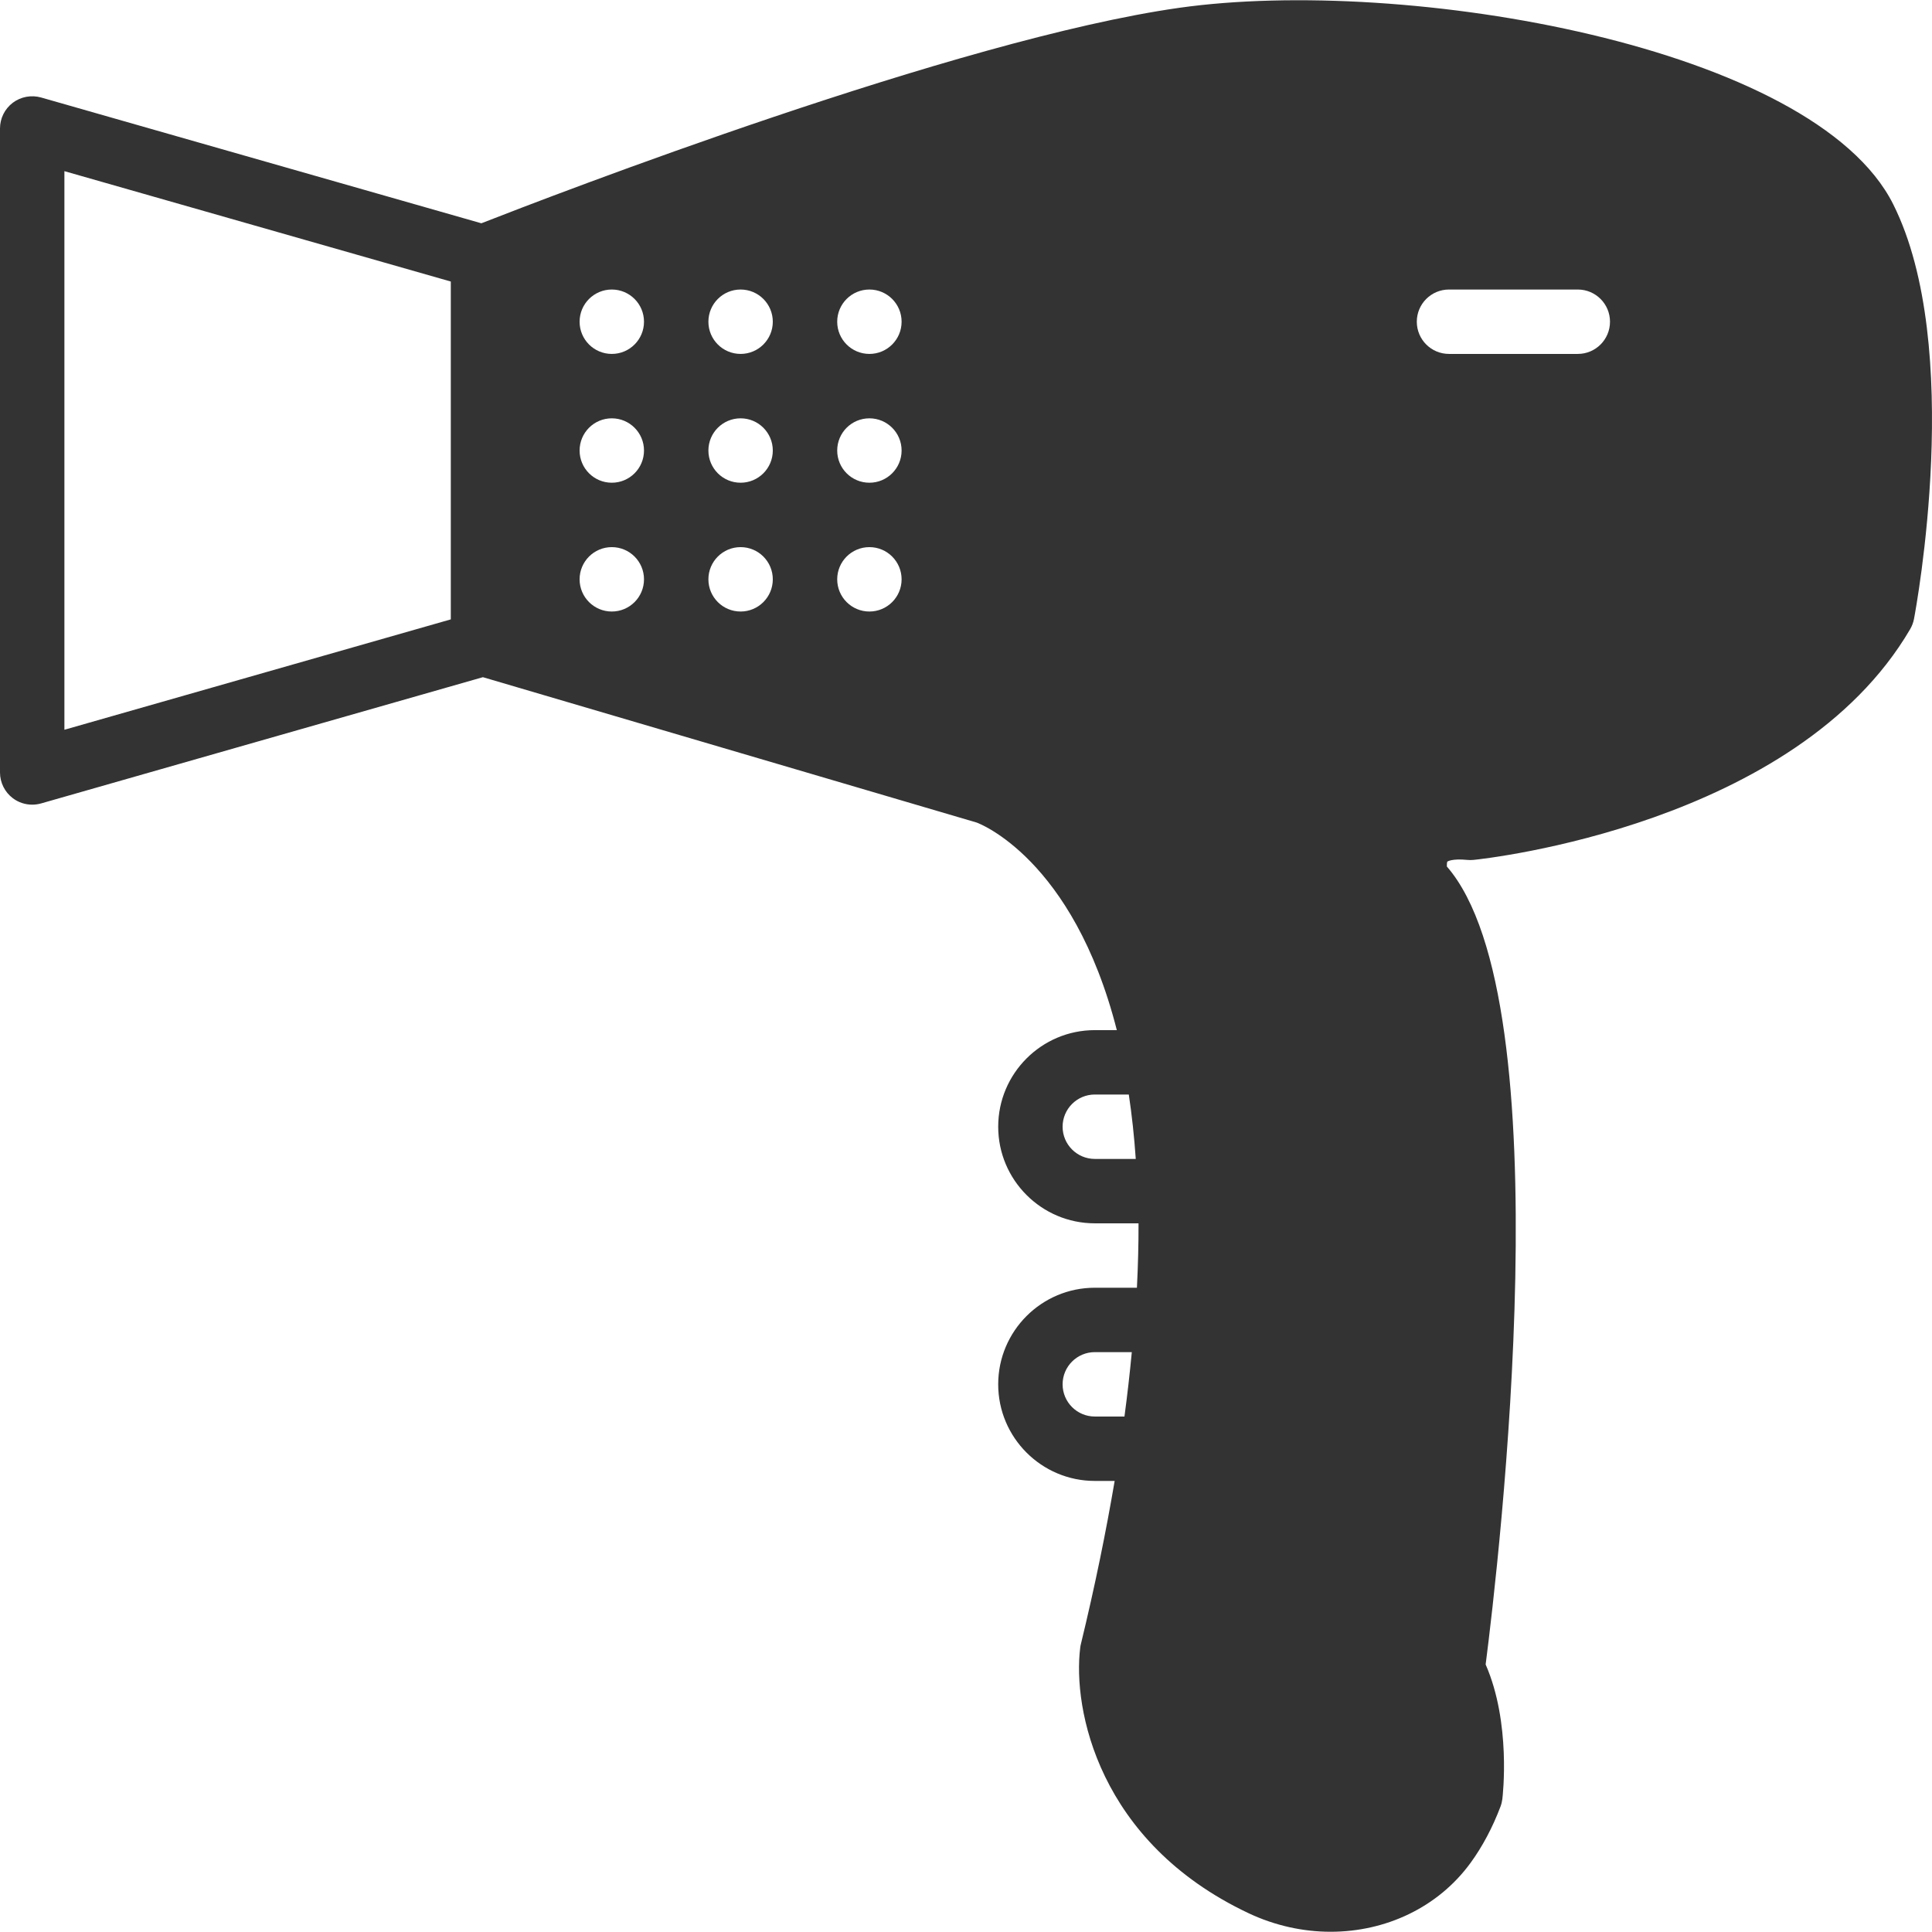 <?xml version="1.0" encoding="iso-8859-1"?>
<!-- Generator: Adobe Illustrator 19.0.0, SVG Export Plug-In . SVG Version: 6.00 Build 0)  -->
<svg xmlns="http://www.w3.org/2000/svg" xmlns:xlink="http://www.w3.org/1999/xlink" version="1.1" id="Layer_1" x="0px" y="0px" viewBox="0 0 511.999 511.999" style="enable-background:new 0 0 511.999 511.999;" xml:space="preserve" width="512px" height="512px">
<g>
	<g>
		<path d="M501.734,54.164C480.717,12.146,372.446-6.397,312.525,2.068c-58.778,8.32-166.195,49.758-184.96,57.105L10.88,25.834    c-2.569-0.717-5.35-0.213-7.484,1.391C1.254,28.846,0,31.372,0,34.043v170.667c0,2.679,1.254,5.197,3.396,6.818    c1.493,1.126,3.302,1.715,5.137,1.715c0.785,0,1.579-0.111,2.347-0.324l117.094-33.459l130.833,38.519    c0.435,0.145,25.54,9.404,37.163,55.014h-5.837c-14.114,0-25.6,11.486-25.6,25.6s11.486,25.6,25.6,25.6h11.588    c0.017,5.419-0.128,11.102-0.427,17.067h-11.162c-14.114,0-25.6,11.486-25.6,25.6s11.486,25.6,25.6,25.6h5.265    c-2.287,13.423-5.188,27.75-8.96,43.273c-0.077,0.307-0.137,0.631-0.171,0.956c-2.014,16.077,4.719,51.473,44.587,70.315    c7.057,3.328,14.507,4.932,21.786,4.932c14.583,0,28.476-6.443,37.094-18.287c3.132-4.301,5.794-9.31,7.919-14.908    c0.239-0.64,0.401-1.314,0.486-1.997c0.102-0.862,2.347-20.173-4.429-35.644c3.482-27.085,20.898-175.625-10.283-211.473    c-0.017-0.58,0.034-1.101,0.128-1.289c0.009-0.017,1.195-0.862,5.316-0.452c0.563,0.06,1.118,0.043,1.673-0.008    c3.473-0.358,85.359-9.353,115.669-61.15c0.495-0.845,0.836-1.758,1.016-2.714C507.785,161.087,520.61,91.907,501.734,54.164z     M119.467,164.142l-102.4,29.252V45.358l102.4,29.252V164.142z M162.133,162.06c-4.71,0-8.533-3.814-8.533-8.533    s3.823-8.533,8.533-8.533s8.533,3.814,8.533,8.533S166.844,162.06,162.133,162.06z M162.133,127.926    c-4.71,0-8.533-3.814-8.533-8.533s3.823-8.533,8.533-8.533s8.533,3.814,8.533,8.533S166.844,127.926,162.133,127.926z     M162.133,93.793c-4.71,0-8.533-3.814-8.533-8.533s3.823-8.533,8.533-8.533s8.533,3.814,8.533,8.533    S166.844,93.793,162.133,93.793z M196.267,162.06c-4.71,0-8.533-3.814-8.533-8.533s3.823-8.533,8.533-8.533    c4.71,0,8.533,3.814,8.533,8.533S200.977,162.06,196.267,162.06z M196.267,127.926c-4.71,0-8.533-3.814-8.533-8.533    s3.823-8.533,8.533-8.533c4.71,0,8.533,3.814,8.533,8.533S200.977,127.926,196.267,127.926z M196.267,93.793    c-4.71,0-8.533-3.814-8.533-8.533s3.823-8.533,8.533-8.533c4.71,0,8.533,3.814,8.533,8.533S200.977,93.793,196.267,93.793z     M230.4,162.06c-4.71,0-8.533-3.814-8.533-8.533s3.823-8.533,8.533-8.533s8.533,3.814,8.533,8.533S235.11,162.06,230.4,162.06z     M230.4,127.926c-4.71,0-8.533-3.814-8.533-8.533s3.823-8.533,8.533-8.533s8.533,3.814,8.533,8.533S235.11,127.926,230.4,127.926z     M230.4,93.793c-4.71,0-8.533-3.814-8.533-8.533s3.823-8.533,8.533-8.533s8.533,3.814,8.533,8.533S235.11,93.793,230.4,93.793z     M290.133,307.126c-4.702,0-8.533-3.823-8.533-8.533c0-4.71,3.831-8.533,8.533-8.533h9.011c0.819,5.47,1.442,11.179,1.843,17.067    H290.133z M297.993,375.393h-7.859c-4.702,0-8.533-3.823-8.533-8.533c0-4.71,3.831-8.533,8.533-8.533h9.805    C299.409,363.95,298.761,369.65,297.993,375.393z M418.133,93.793H384c-4.71,0-8.533-3.814-8.533-8.533s3.823-8.533,8.533-8.533    h34.133c4.71,0,8.533,3.814,8.533,8.533S422.844,93.793,418.133,93.793z" fill="#333333"/>
	</g>
</g>
<g>
</g>
<g>
</g>
<g>
</g>
<g>
</g>
<g>
</g>
<g>
</g>
<g>
</g>
<g>
</g>
<g>
</g>
<g>
</g>
<g>
</g>
<g>
</g>
<g>
</g>
<g>
</g>
<g>
</g>
</svg>
